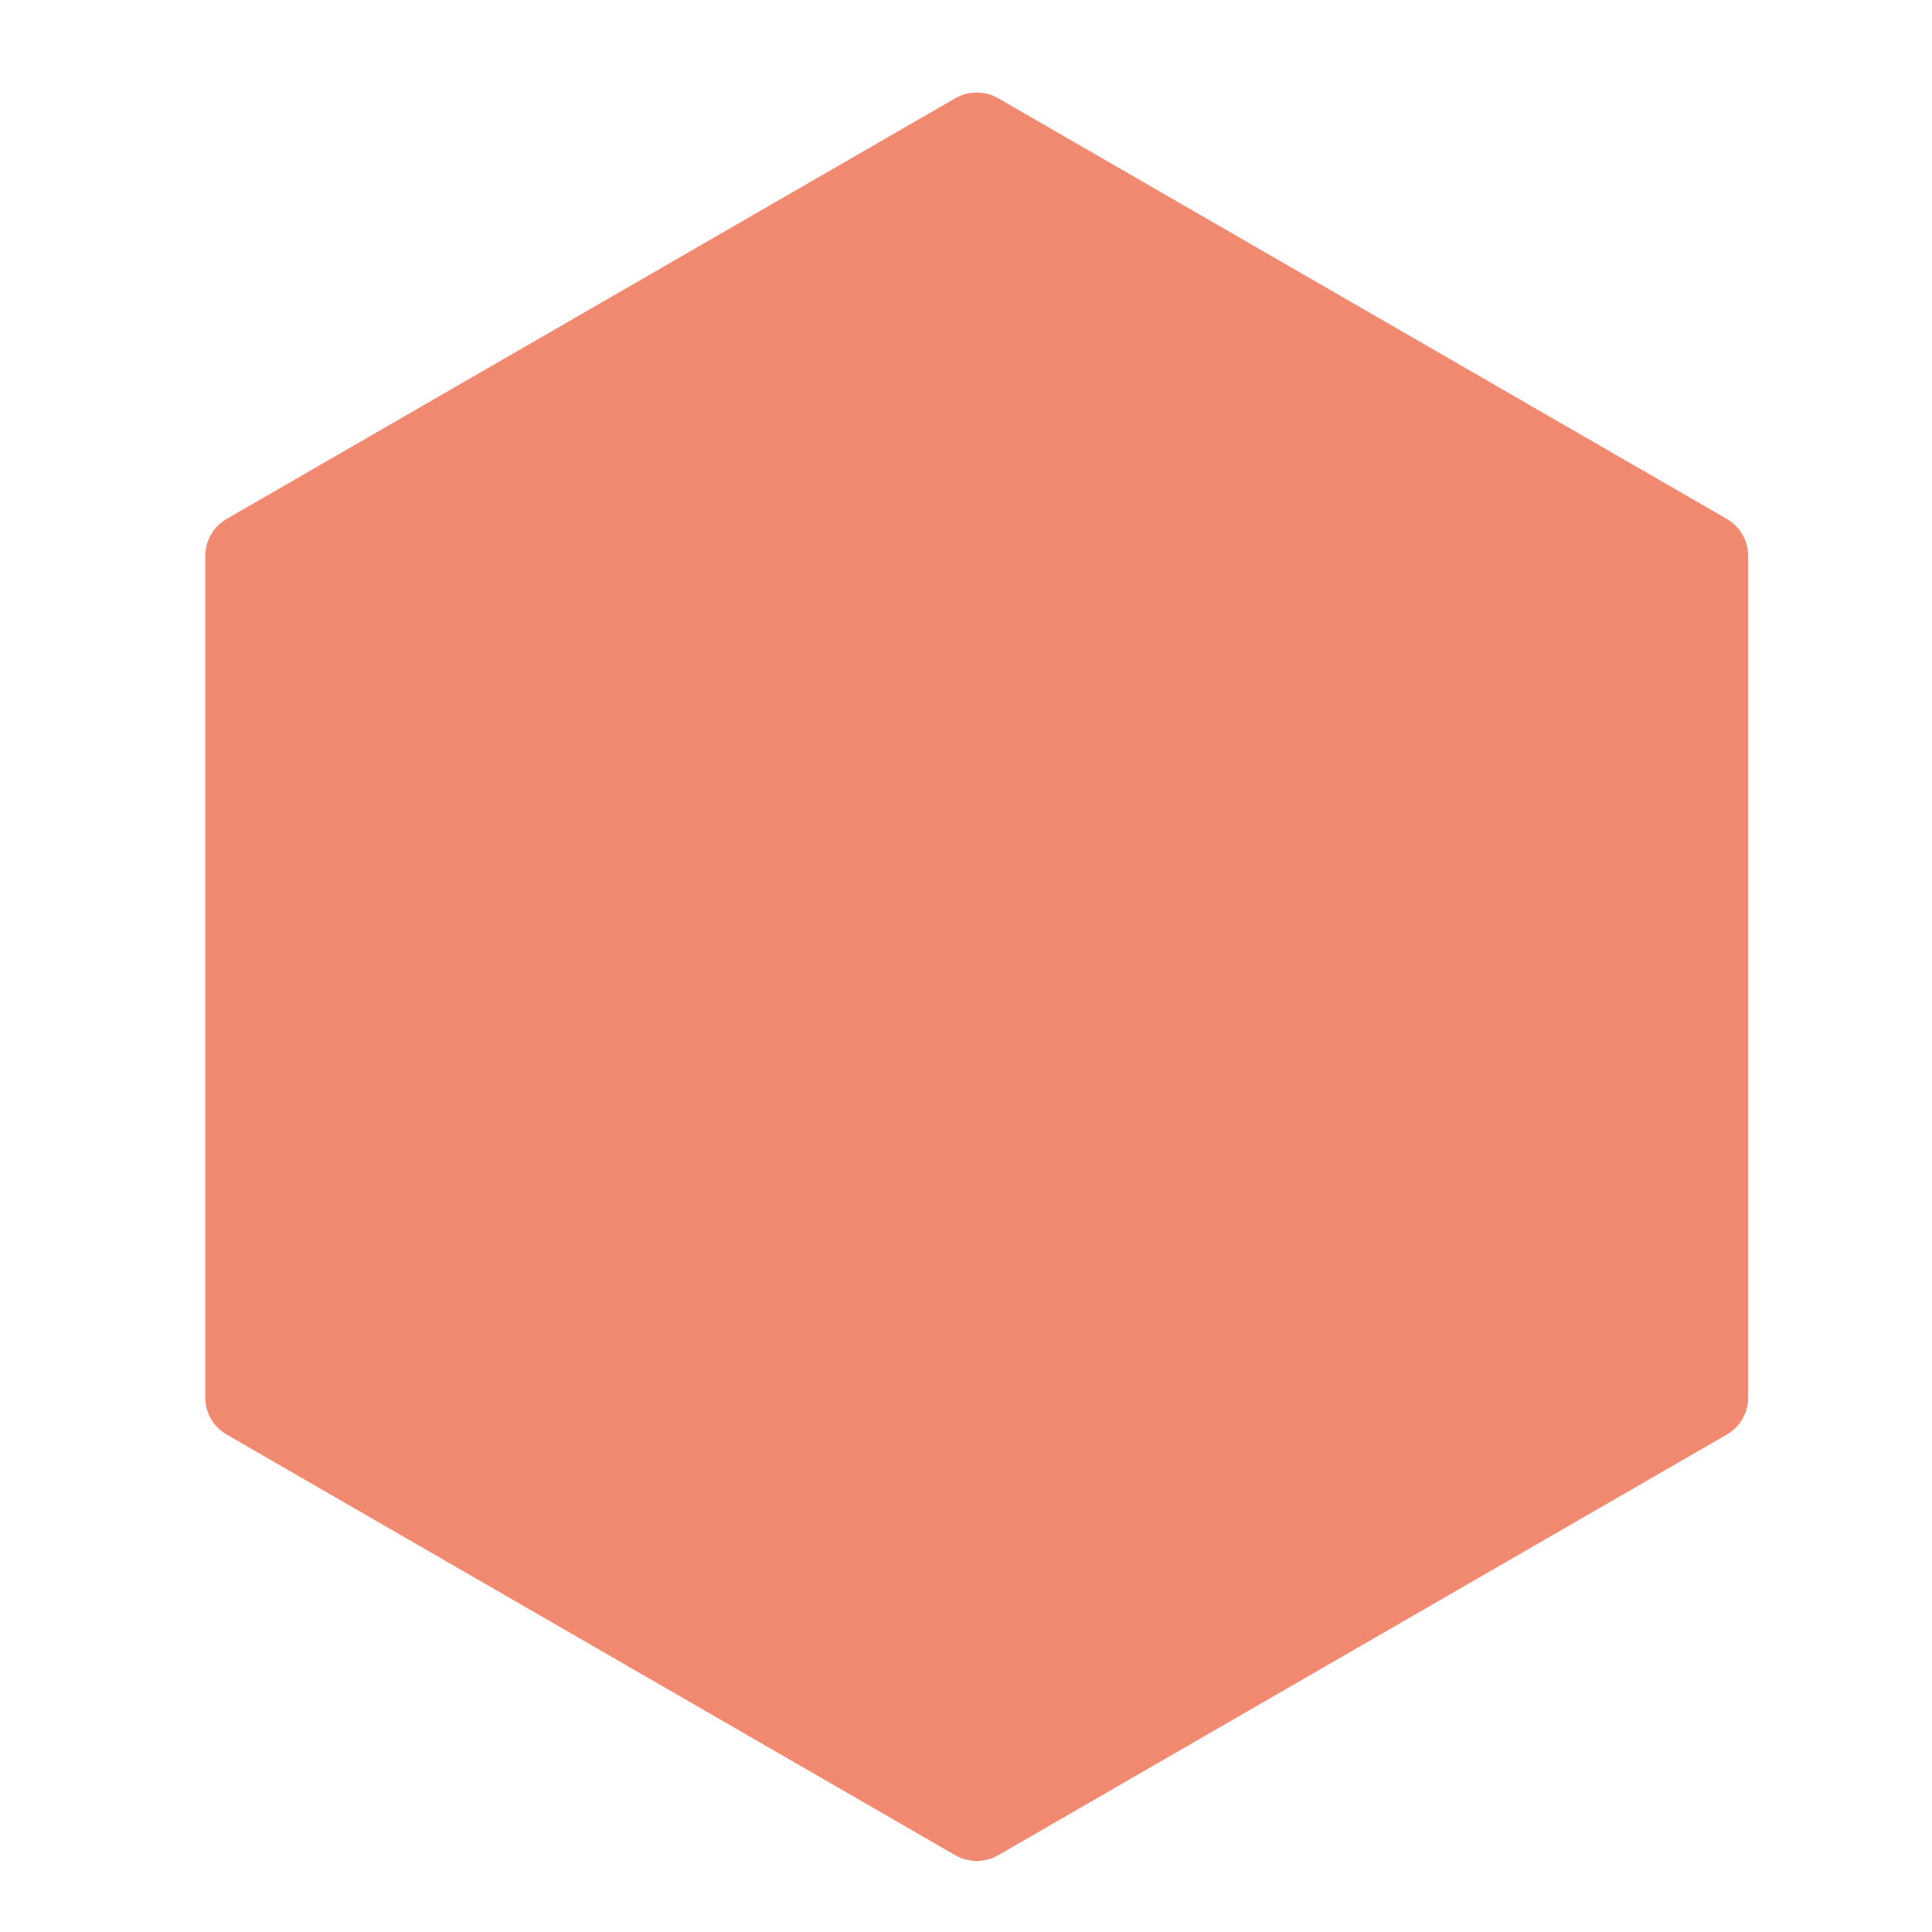 <svg width="70" height="70" viewBox="0 0 70 70" fill="none" xmlns="http://www.w3.org/2000/svg">
<path d="M34.611 3.56C35.092 3.283 35.685 3.283 36.167 3.56L62.565 18.801C63.046 19.079 63.342 19.593 63.342 20.148V50.63C63.342 51.186 63.046 51.699 62.565 51.977L36.167 67.218C35.685 67.496 35.092 67.496 34.611 67.218L8.213 51.977C7.732 51.699 7.435 51.186 7.435 50.63V20.148C7.435 19.593 7.732 19.079 8.213 18.801L34.611 3.56Z" fill="#F18971"/>
</svg>
